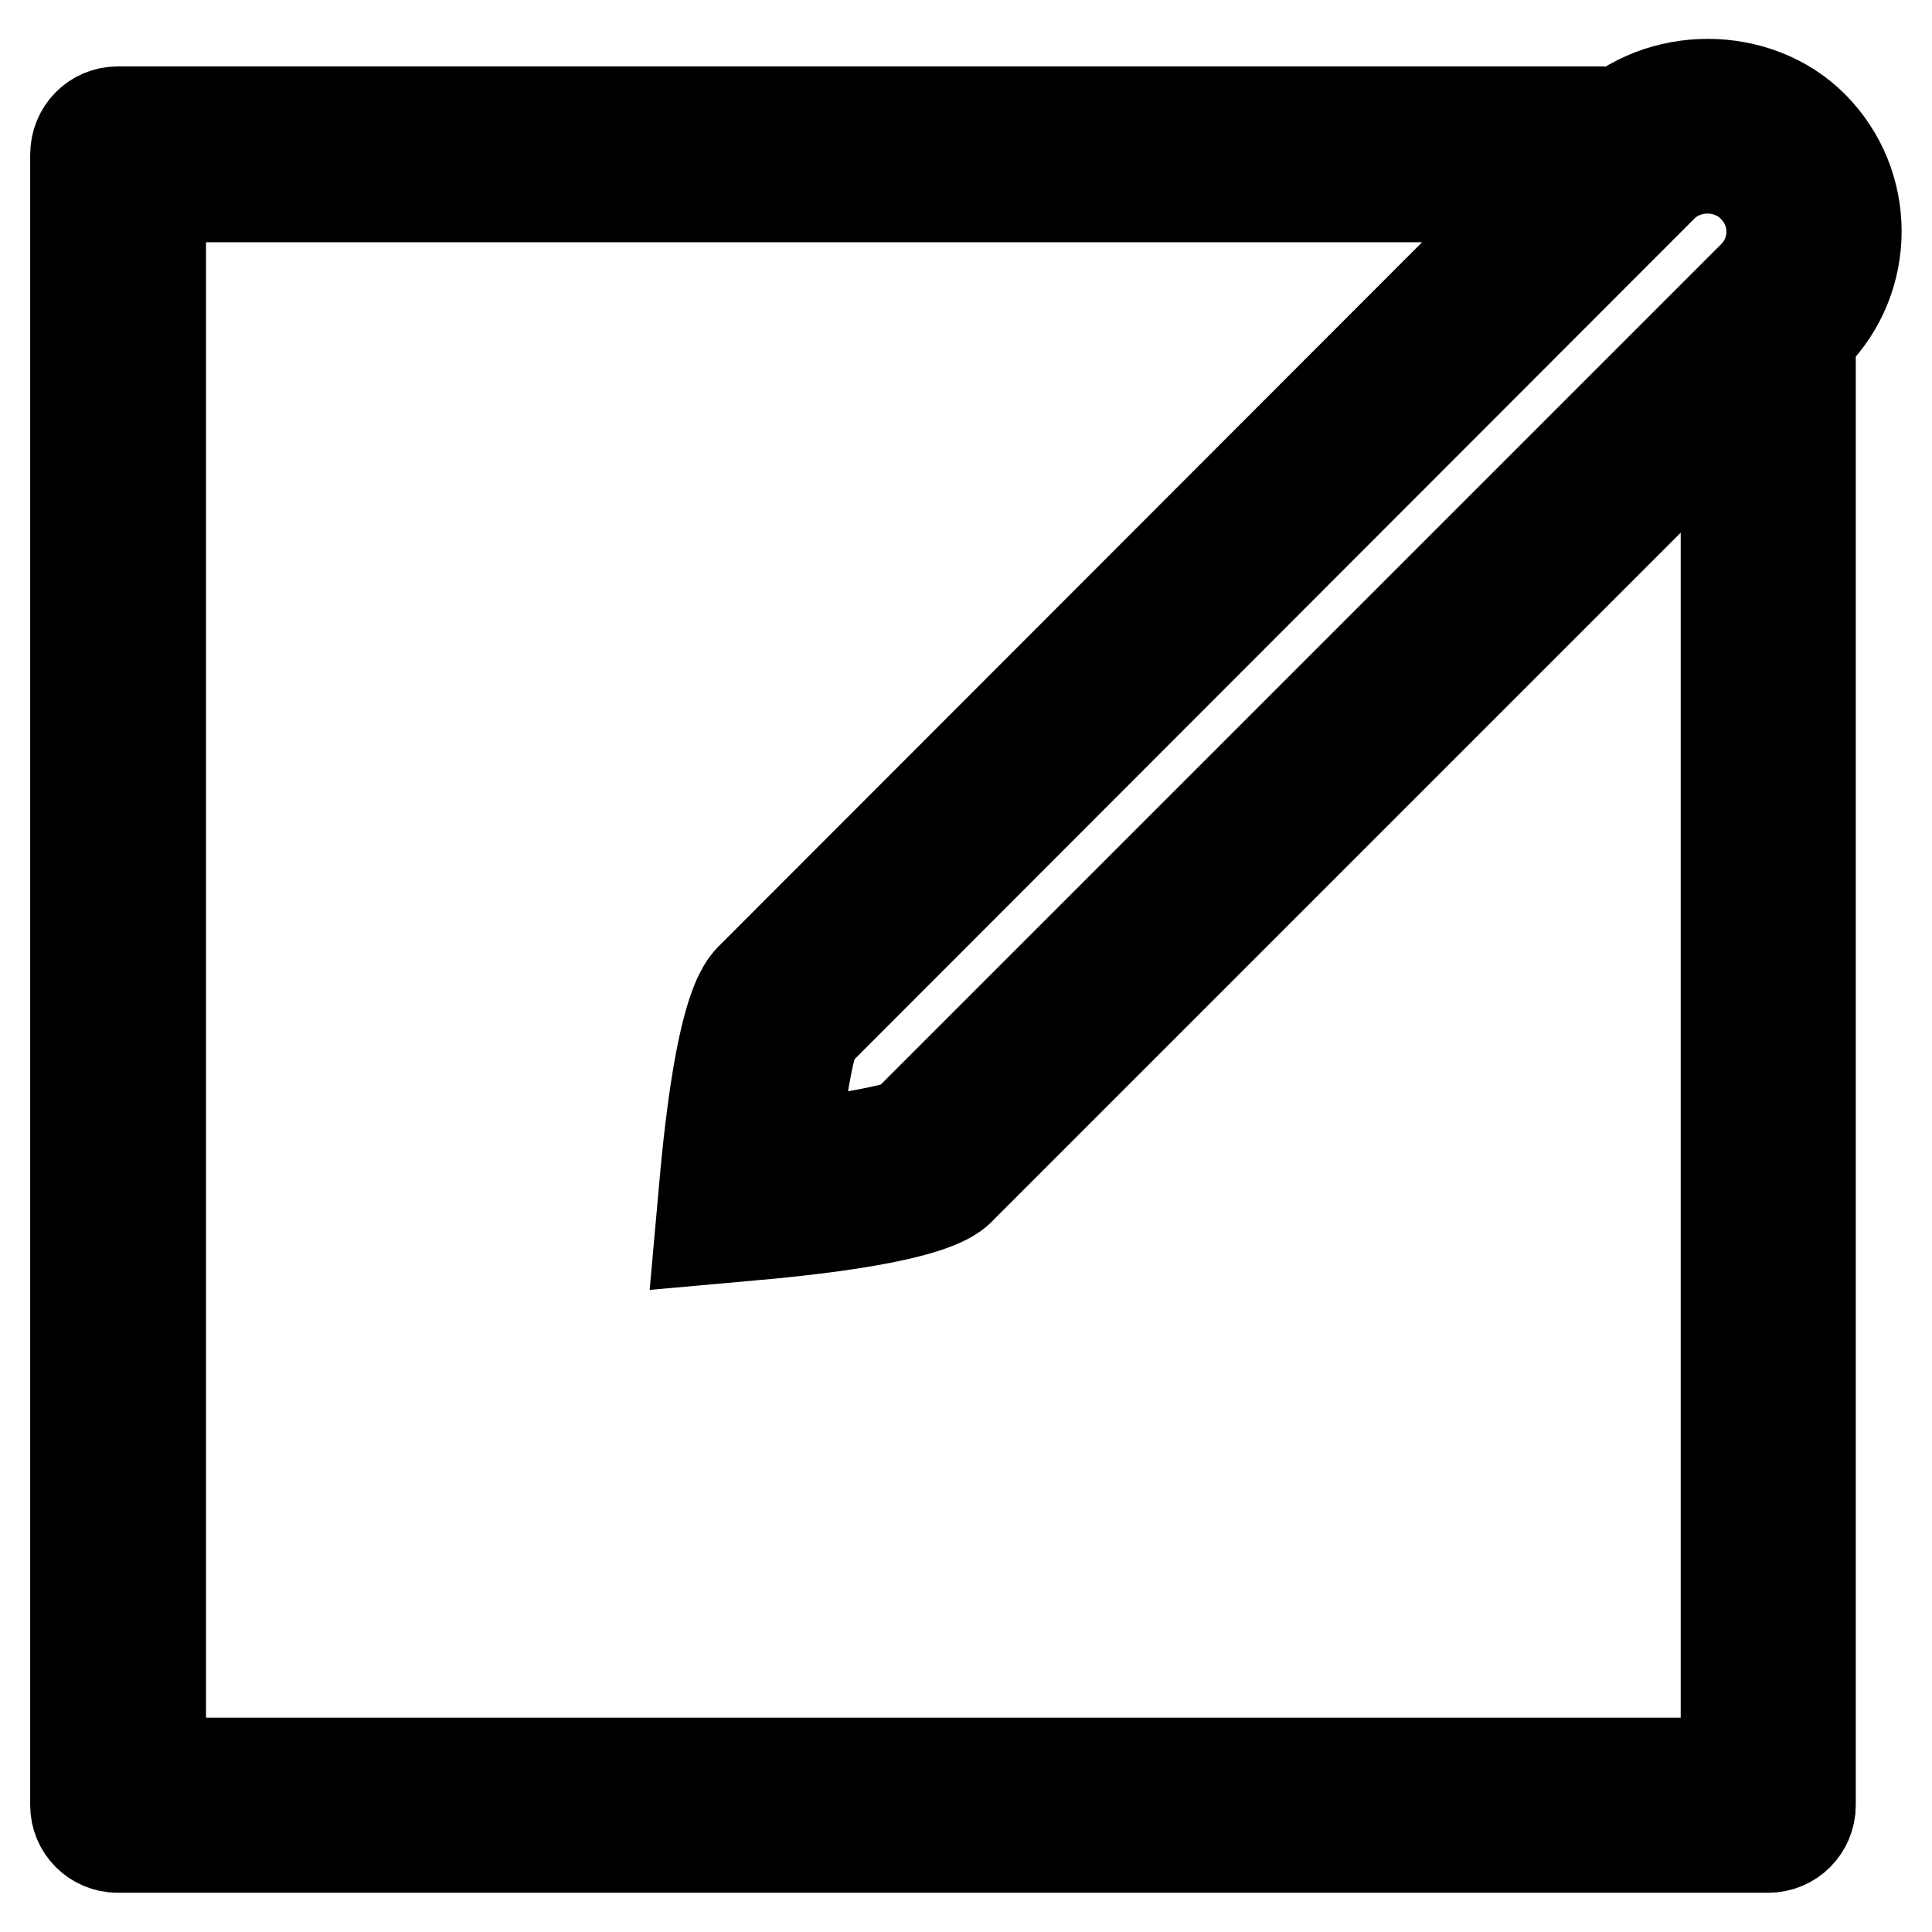 <?xml version="1.0" encoding="utf-8"?>
<!-- Svg Vector Icons : http://www.onlinewebfonts.com/icon -->
<!DOCTYPE svg PUBLIC "-//W3C//DTD SVG 1.1//EN" "http://www.w3.org/Graphics/SVG/1.1/DTD/svg11.dtd">
<svg version="1.1" xmlns="http://www.w3.org/2000/svg" xmlns:xlink="http://www.w3.org/1999/xlink" x="0px" y="0px" viewBox="0 0 256 256" enable-background="new 0 0 256 256" xml:space="preserve">
<g><g><g><g><path stroke-width="12" fill-opacity="0" stroke="#000000"  d="M240.2,16.7c-7.4-7.4-20.4-7.4-27.9,0L99.6,129.5c-1.2,1.2-4.2,4.2-6.3,28.1l-0.6,6.7l6.7-0.6c23.9-2.1,26.9-5.1,28-6.3L240.2,44.6C247.9,36.9,247.9,24.4,240.2,16.7z M232.3,36.6L119.9,149c-2,0.8-8.1,1.9-14.6,2.7c0.8-6.5,1.8-12.7,2.7-14.6L220.3,24.7c3.2-3.2,8.7-3.2,11.9,0C235.6,28,235.6,33.3,232.3,36.6z"/><path stroke-width="12" fill-opacity="0" stroke="#000000"  d="M228.7,233.6H21.3V26.1H187l11.3-11.3H15.6c-3.1,0-5.6,2.5-5.6,5.7v218.7c0,3.1,2.5,5.6,5.6,5.6h218.7c3.1,0,5.6-2.5,5.6-5.6V60.7L228.7,72V233.6z"/></g></g><g></g><g></g><g></g><g></g><g></g><g></g><g></g><g></g><g></g><g></g><g></g><g></g><g></g><g></g><g></g></g></g>
</svg>